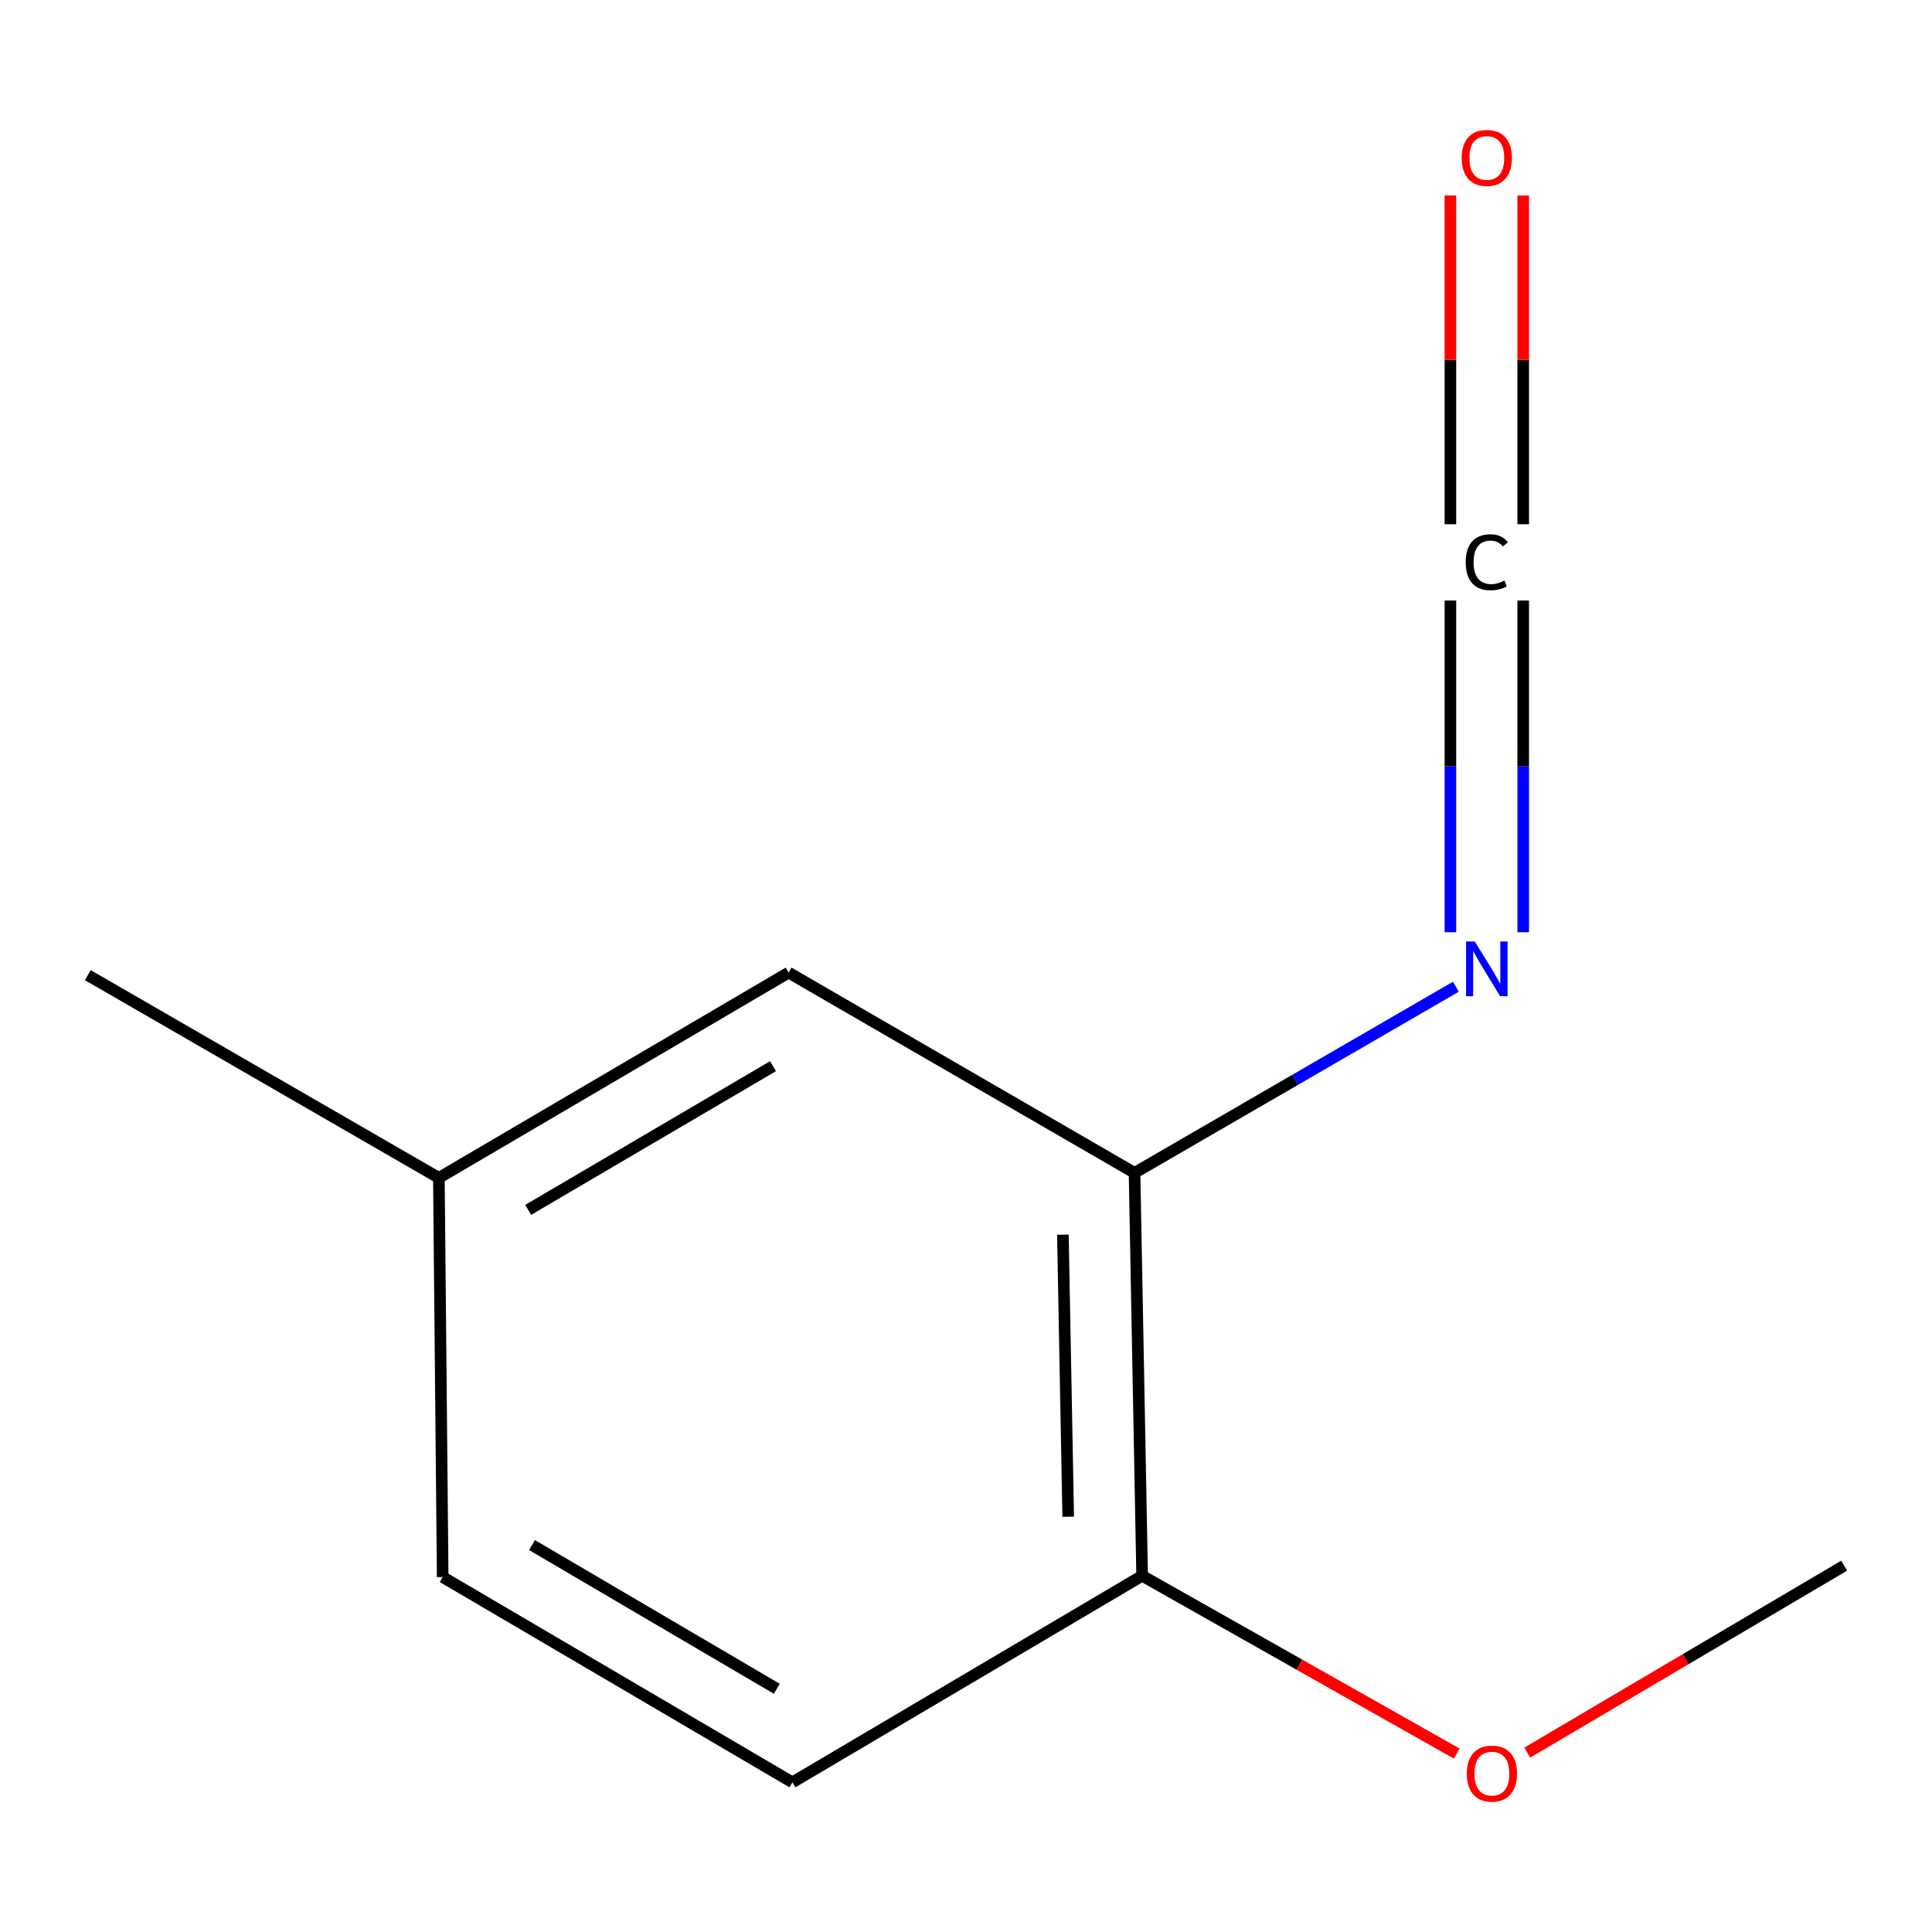 <?xml version='1.0' encoding='iso-8859-1'?>
<svg version='1.1' baseProfile='full'
              xmlns='http://www.w3.org/2000/svg'
                      xmlns:rdkit='http://www.rdkit.org/xml'
                      xmlns:xlink='http://www.w3.org/1999/xlink'
                  xml:space='preserve'
width='1000px' height='1000px' viewBox='0 0 1000 1000'>
<!-- END OF HEADER -->
<rect style='opacity:1.0;fill:#FFFFFF;stroke:none' width='1000' height='1000' x='0' y='0'> </rect>
<path class='bond-1' d='M 750.73,310.841 L 750.73,396.685' style='fill:none;fill-rule:evenodd;stroke:#000000;stroke-width:6px;stroke-linecap:butt;stroke-linejoin:miter;stroke-opacity:1' />
<path class='bond-1' d='M 750.73,396.685 L 750.73,482.528' style='fill:none;fill-rule:evenodd;stroke:#0000FF;stroke-width:6px;stroke-linecap:butt;stroke-linejoin:miter;stroke-opacity:1' />
<path class='bond-1' d='M 788.411,310.841 L 788.411,396.685' style='fill:none;fill-rule:evenodd;stroke:#000000;stroke-width:6px;stroke-linecap:butt;stroke-linejoin:miter;stroke-opacity:1' />
<path class='bond-1' d='M 788.411,396.685 L 788.411,482.528' style='fill:none;fill-rule:evenodd;stroke:#0000FF;stroke-width:6px;stroke-linecap:butt;stroke-linejoin:miter;stroke-opacity:1' />
<path class='bond-3' d='M 788.411,271.346 L 788.411,186.254' style='fill:none;fill-rule:evenodd;stroke:#000000;stroke-width:6px;stroke-linecap:butt;stroke-linejoin:miter;stroke-opacity:1' />
<path class='bond-3' d='M 788.411,186.254 L 788.411,101.161' style='fill:none;fill-rule:evenodd;stroke:#FF0000;stroke-width:6px;stroke-linecap:butt;stroke-linejoin:miter;stroke-opacity:1' />
<path class='bond-3' d='M 750.73,271.346 L 750.73,186.254' style='fill:none;fill-rule:evenodd;stroke:#000000;stroke-width:6px;stroke-linecap:butt;stroke-linejoin:miter;stroke-opacity:1' />
<path class='bond-3' d='M 750.73,186.254 L 750.73,101.161' style='fill:none;fill-rule:evenodd;stroke:#FF0000;stroke-width:6px;stroke-linecap:butt;stroke-linejoin:miter;stroke-opacity:1' />
<path class='bond-0' d='M 587.233,607.067 L 670.398,558.897' style='fill:none;fill-rule:evenodd;stroke:#000000;stroke-width:6px;stroke-linecap:butt;stroke-linejoin:miter;stroke-opacity:1' />
<path class='bond-0' d='M 670.398,558.897 L 753.562,510.726' style='fill:none;fill-rule:evenodd;stroke:#0000FF;stroke-width:6px;stroke-linecap:butt;stroke-linejoin:miter;stroke-opacity:1' />
<path class='bond-2' d='M 587.233,607.067 L 591.169,815.614' style='fill:none;fill-rule:evenodd;stroke:#000000;stroke-width:6px;stroke-linecap:butt;stroke-linejoin:miter;stroke-opacity:1' />
<path class='bond-2' d='M 550.148,639.06 L 552.903,785.043' style='fill:none;fill-rule:evenodd;stroke:#000000;stroke-width:6px;stroke-linecap:butt;stroke-linejoin:miter;stroke-opacity:1' />
<path class='bond-4' d='M 587.233,607.067 L 408.182,503.422' style='fill:none;fill-rule:evenodd;stroke:#000000;stroke-width:6px;stroke-linecap:butt;stroke-linejoin:miter;stroke-opacity:1' />
<path class='bond-5' d='M 591.169,815.614 L 410.15,922.546' style='fill:none;fill-rule:evenodd;stroke:#000000;stroke-width:6px;stroke-linecap:butt;stroke-linejoin:miter;stroke-opacity:1' />
<path class='bond-8' d='M 591.169,815.614 L 672.589,861.634' style='fill:none;fill-rule:evenodd;stroke:#000000;stroke-width:6px;stroke-linecap:butt;stroke-linejoin:miter;stroke-opacity:1' />
<path class='bond-8' d='M 672.589,861.634 L 754.009,907.654' style='fill:none;fill-rule:evenodd;stroke:#FF0000;stroke-width:6px;stroke-linecap:butt;stroke-linejoin:miter;stroke-opacity:1' />
<path class='bond-6' d='M 408.182,503.422 L 227.164,609.663' style='fill:none;fill-rule:evenodd;stroke:#000000;stroke-width:6px;stroke-linecap:butt;stroke-linejoin:miter;stroke-opacity:1' />
<path class='bond-6' d='M 400.103,551.856 L 273.39,626.225' style='fill:none;fill-rule:evenodd;stroke:#000000;stroke-width:6px;stroke-linecap:butt;stroke-linejoin:miter;stroke-opacity:1' />
<path class='bond-11' d='M 410.15,922.546 L 229.132,816.284' style='fill:none;fill-rule:evenodd;stroke:#000000;stroke-width:6px;stroke-linecap:butt;stroke-linejoin:miter;stroke-opacity:1' />
<path class='bond-11' d='M 402.074,874.111 L 275.361,799.727' style='fill:none;fill-rule:evenodd;stroke:#000000;stroke-width:6px;stroke-linecap:butt;stroke-linejoin:miter;stroke-opacity:1' />
<path class='bond-7' d='M 227.164,609.663 L 229.132,816.284' style='fill:none;fill-rule:evenodd;stroke:#000000;stroke-width:6px;stroke-linecap:butt;stroke-linejoin:miter;stroke-opacity:1' />
<path class='bond-9' d='M 227.164,609.663 L 45.455,504.74' style='fill:none;fill-rule:evenodd;stroke:#000000;stroke-width:6px;stroke-linecap:butt;stroke-linejoin:miter;stroke-opacity:1' />
<path class='bond-10' d='M 790.501,907.15 L 872.523,858.765' style='fill:none;fill-rule:evenodd;stroke:#FF0000;stroke-width:6px;stroke-linecap:butt;stroke-linejoin:miter;stroke-opacity:1' />
<path class='bond-10' d='M 872.523,858.765 L 954.545,810.381' style='fill:none;fill-rule:evenodd;stroke:#000000;stroke-width:6px;stroke-linecap:butt;stroke-linejoin:miter;stroke-opacity:1' />
<path  class='atom-0' d='M 758.65 291.017
Q 758.65 283.977, 761.93 280.297
Q 765.25 276.577, 771.53 276.577
Q 777.37 276.577, 780.49 280.697
L 777.85 282.857
Q 775.57 279.857, 771.53 279.857
Q 767.25 279.857, 764.97 282.737
Q 762.73 285.577, 762.73 291.017
Q 762.73 296.617, 765.05 299.497
Q 767.41 302.377, 771.97 302.377
Q 775.09 302.377, 778.73 300.497
L 779.85 303.497
Q 778.37 304.457, 776.13 305.017
Q 773.89 305.577, 771.41 305.577
Q 765.25 305.577, 761.93 301.817
Q 758.65 298.057, 758.65 291.017
' fill='#000000'/>
<path  class='atom-2' d='M 763.31 487.294
L 772.59 502.294
Q 773.51 503.774, 774.99 506.454
Q 776.47 509.134, 776.55 509.294
L 776.55 487.294
L 780.31 487.294
L 780.31 515.614
L 776.43 515.614
L 766.47 499.214
Q 765.31 497.294, 764.07 495.094
Q 762.87 492.894, 762.51 492.214
L 762.51 515.614
L 758.83 515.614
L 758.83 487.294
L 763.31 487.294
' fill='#0000FF'/>
<path  class='atom-4' d='M 756.57 81.739
Q 756.57 74.939, 759.93 71.139
Q 763.29 67.339, 769.57 67.339
Q 775.85 67.339, 779.21 71.139
Q 782.57 74.939, 782.57 81.739
Q 782.57 88.619, 779.17 92.539
Q 775.77 96.419, 769.57 96.419
Q 763.33 96.419, 759.93 92.539
Q 756.57 88.659, 756.57 81.739
M 769.57 93.219
Q 773.89 93.219, 776.21 90.339
Q 778.57 87.419, 778.57 81.739
Q 778.57 76.179, 776.21 73.379
Q 773.89 70.539, 769.57 70.539
Q 765.25 70.539, 762.89 73.339
Q 760.57 76.139, 760.57 81.739
Q 760.57 87.459, 762.89 90.339
Q 765.25 93.219, 769.57 93.219
' fill='#FF0000'/>
<path  class='atom-9' d='M 759.208 918.021
Q 759.208 911.221, 762.568 907.421
Q 765.928 903.621, 772.208 903.621
Q 778.488 903.621, 781.848 907.421
Q 785.208 911.221, 785.208 918.021
Q 785.208 924.901, 781.808 928.821
Q 778.408 932.701, 772.208 932.701
Q 765.968 932.701, 762.568 928.821
Q 759.208 924.941, 759.208 918.021
M 772.208 929.501
Q 776.528 929.501, 778.848 926.621
Q 781.208 923.701, 781.208 918.021
Q 781.208 912.461, 778.848 909.661
Q 776.528 906.821, 772.208 906.821
Q 767.888 906.821, 765.528 909.621
Q 763.208 912.421, 763.208 918.021
Q 763.208 923.741, 765.528 926.621
Q 767.888 929.501, 772.208 929.501
' fill='#FF0000'/>
</svg>
